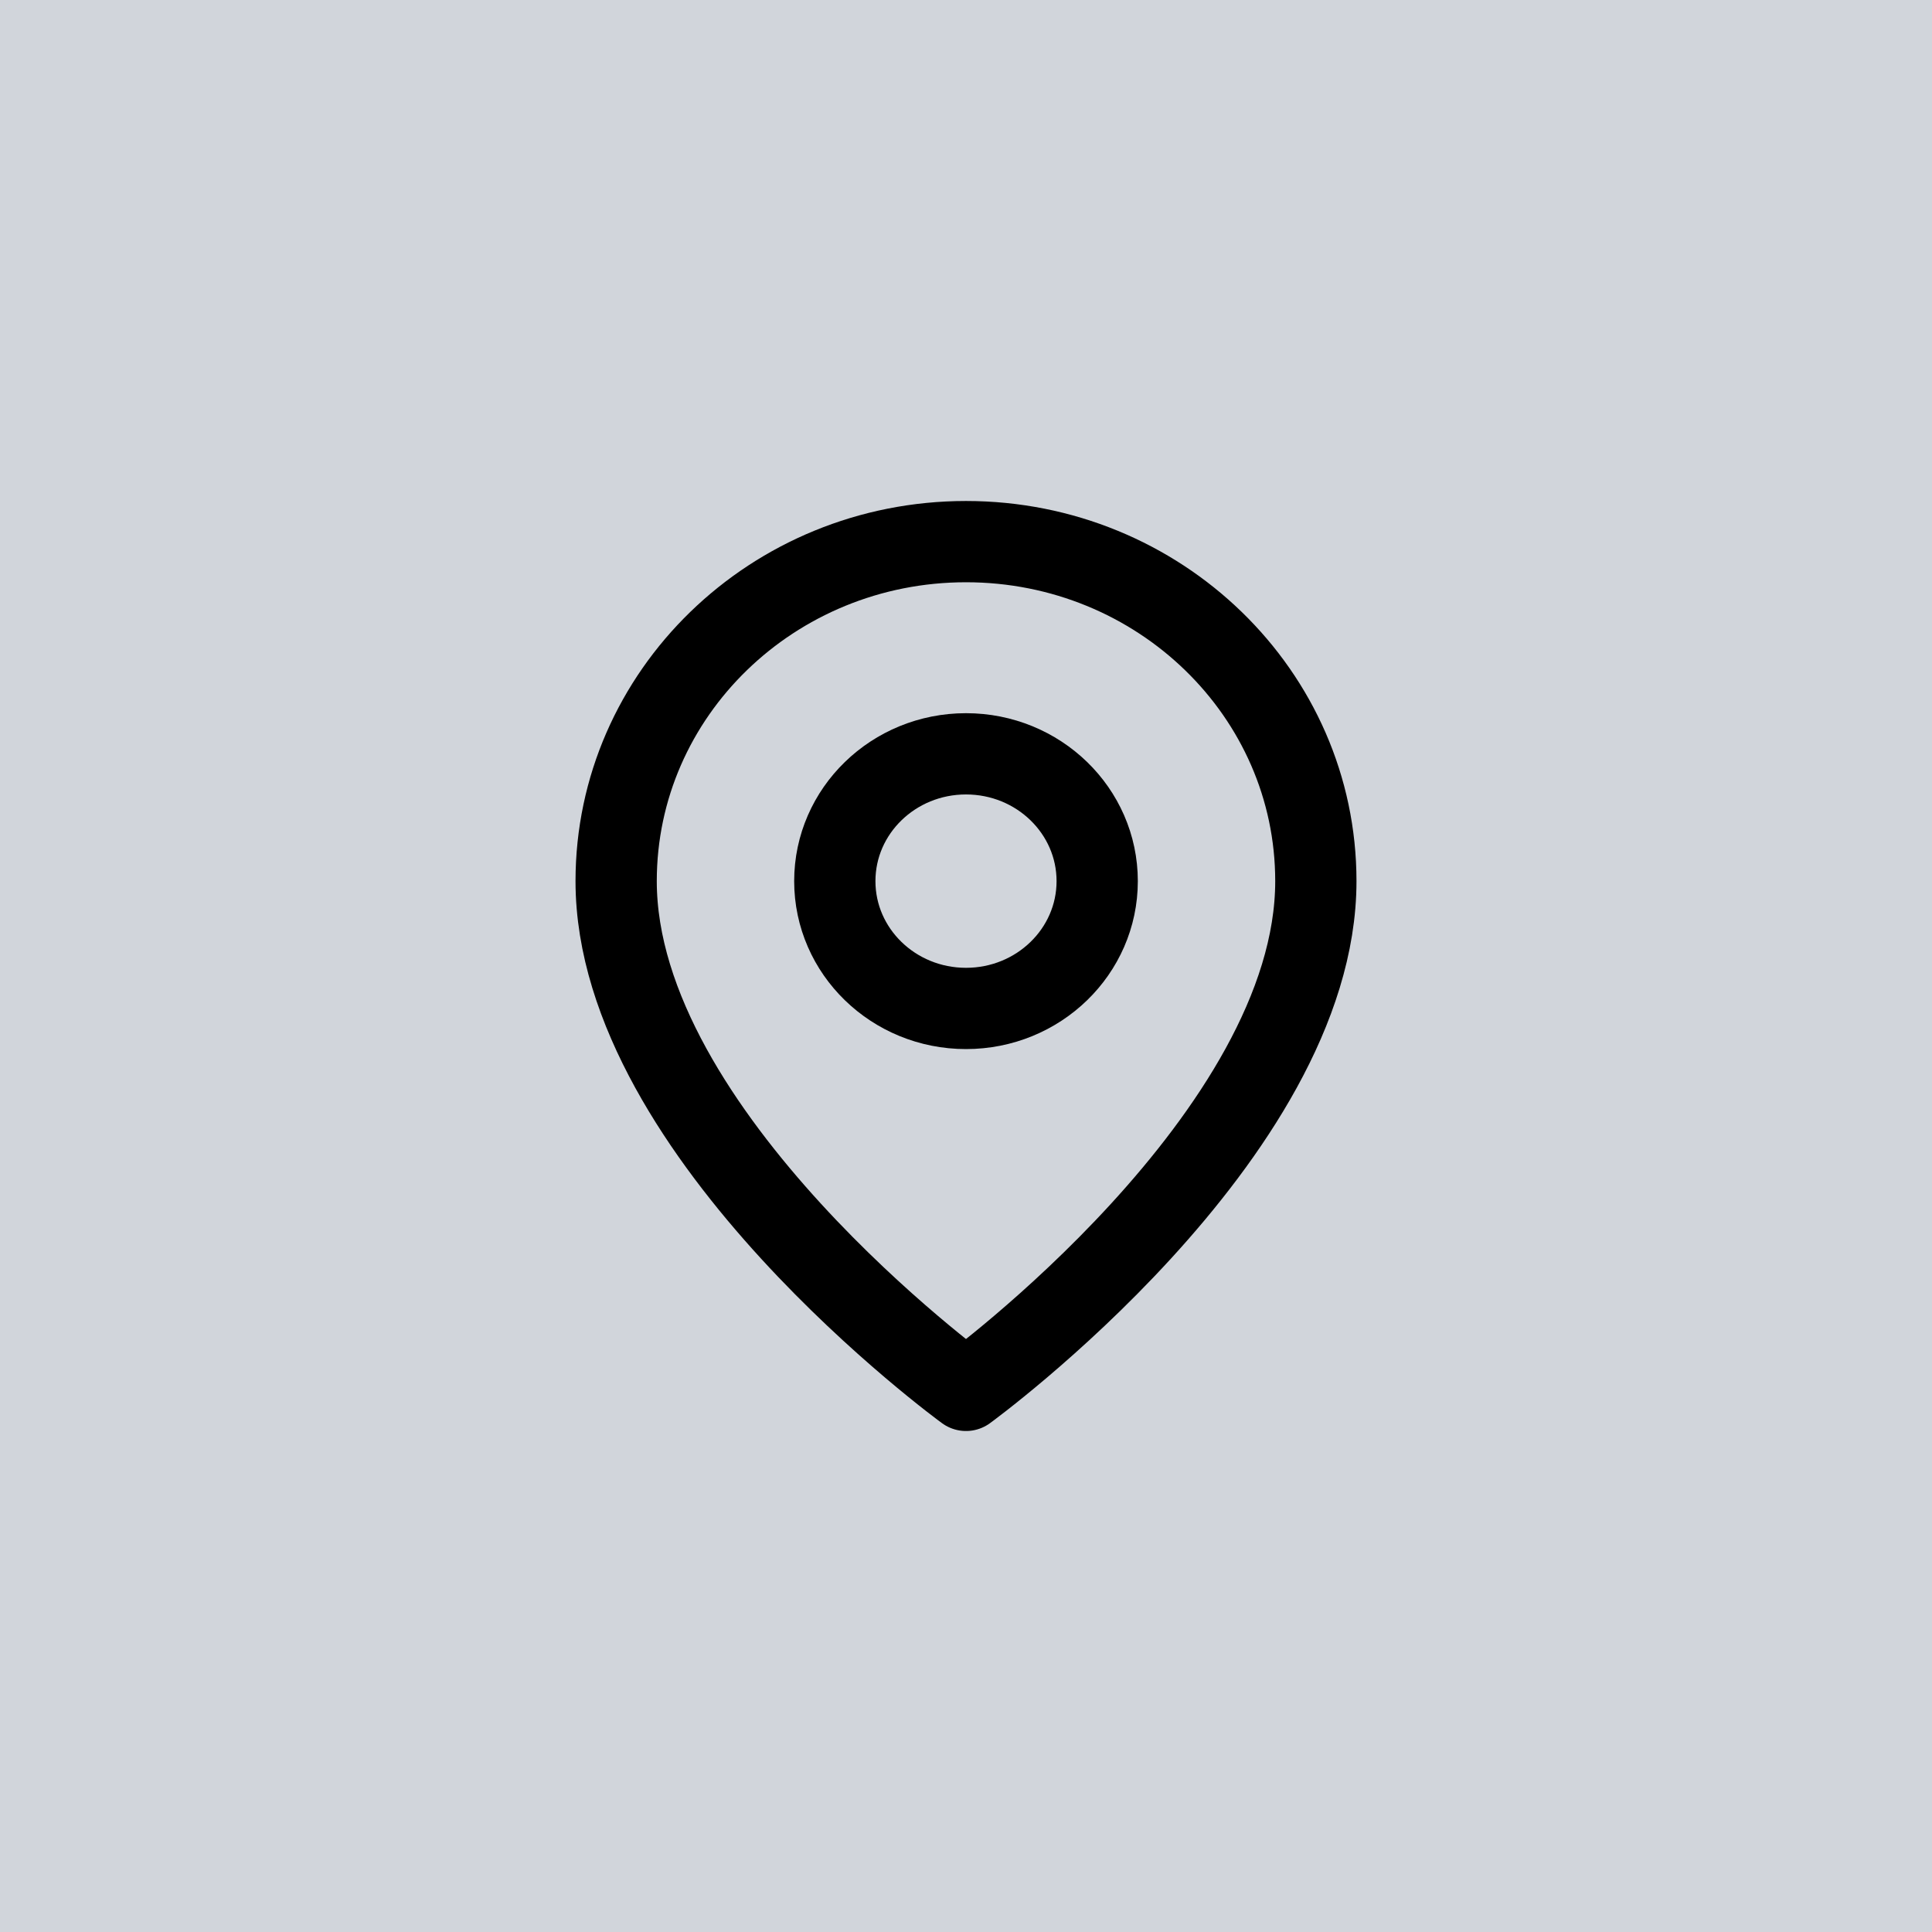 <?xml version="1.0" encoding="UTF-8" standalone="no"?>
<!DOCTYPE svg PUBLIC "-//W3C//DTD SVG 1.1//EN" "http://www.w3.org/Graphics/SVG/1.1/DTD/svg11.dtd">
<!-- Created with Vectornator (http://vectornator.io/) -->
<svg height="100%" stroke-miterlimit="10" style="fill-rule:nonzero;clip-rule:evenodd;stroke-linecap:round;stroke-linejoin:round;" version="1.1" viewBox="0 0 96 96" width="100%" xml:space="preserve" xmlns="http://www.w3.org/2000/svg" xmlns:vectornator="http://vectornator.io" xmlns:xlink="http://www.w3.org/1999/xlink">
<defs/>
<path d="M0 0L96 0L96 96L0 96L0 0Z" fill="#d1d5db" fill-rule="nonzero" opacity="1" stroke="none" vectornator:artboardBackground="true"/>
<g id="Layer-1" vectornator:layerName="Layer 1">
<g opacity="1" vectornator:layerName="map-pin.svg">
<path d="M65.384 43.783C65.384 56.435 48 69.087 48 69.087C48 69.087 30.616 56.435 30.616 43.783C30.616 34.466 38.399 26.913 48 26.913C57.601 26.913 65.384 34.466 65.384 43.783Z" fill="none" opacity="1" stroke="#000000" stroke-linecap="round" stroke-linejoin="round" stroke-width="4.038" vectornator:layerName="path"/>
<path d="M41.481 43.783C41.481 40.289 44.4 37.457 48 37.457C51.6 37.457 54.519 40.289 54.519 43.783C54.519 47.276 51.6 50.109 48 50.109C44.4 50.109 41.481 47.276 41.481 43.783Z" fill="none" opacity="1" stroke="#000000" stroke-linecap="round" stroke-linejoin="round" stroke-width="4.038" vectornator:layerName="circle"/>
</g>
</g>
</svg>
